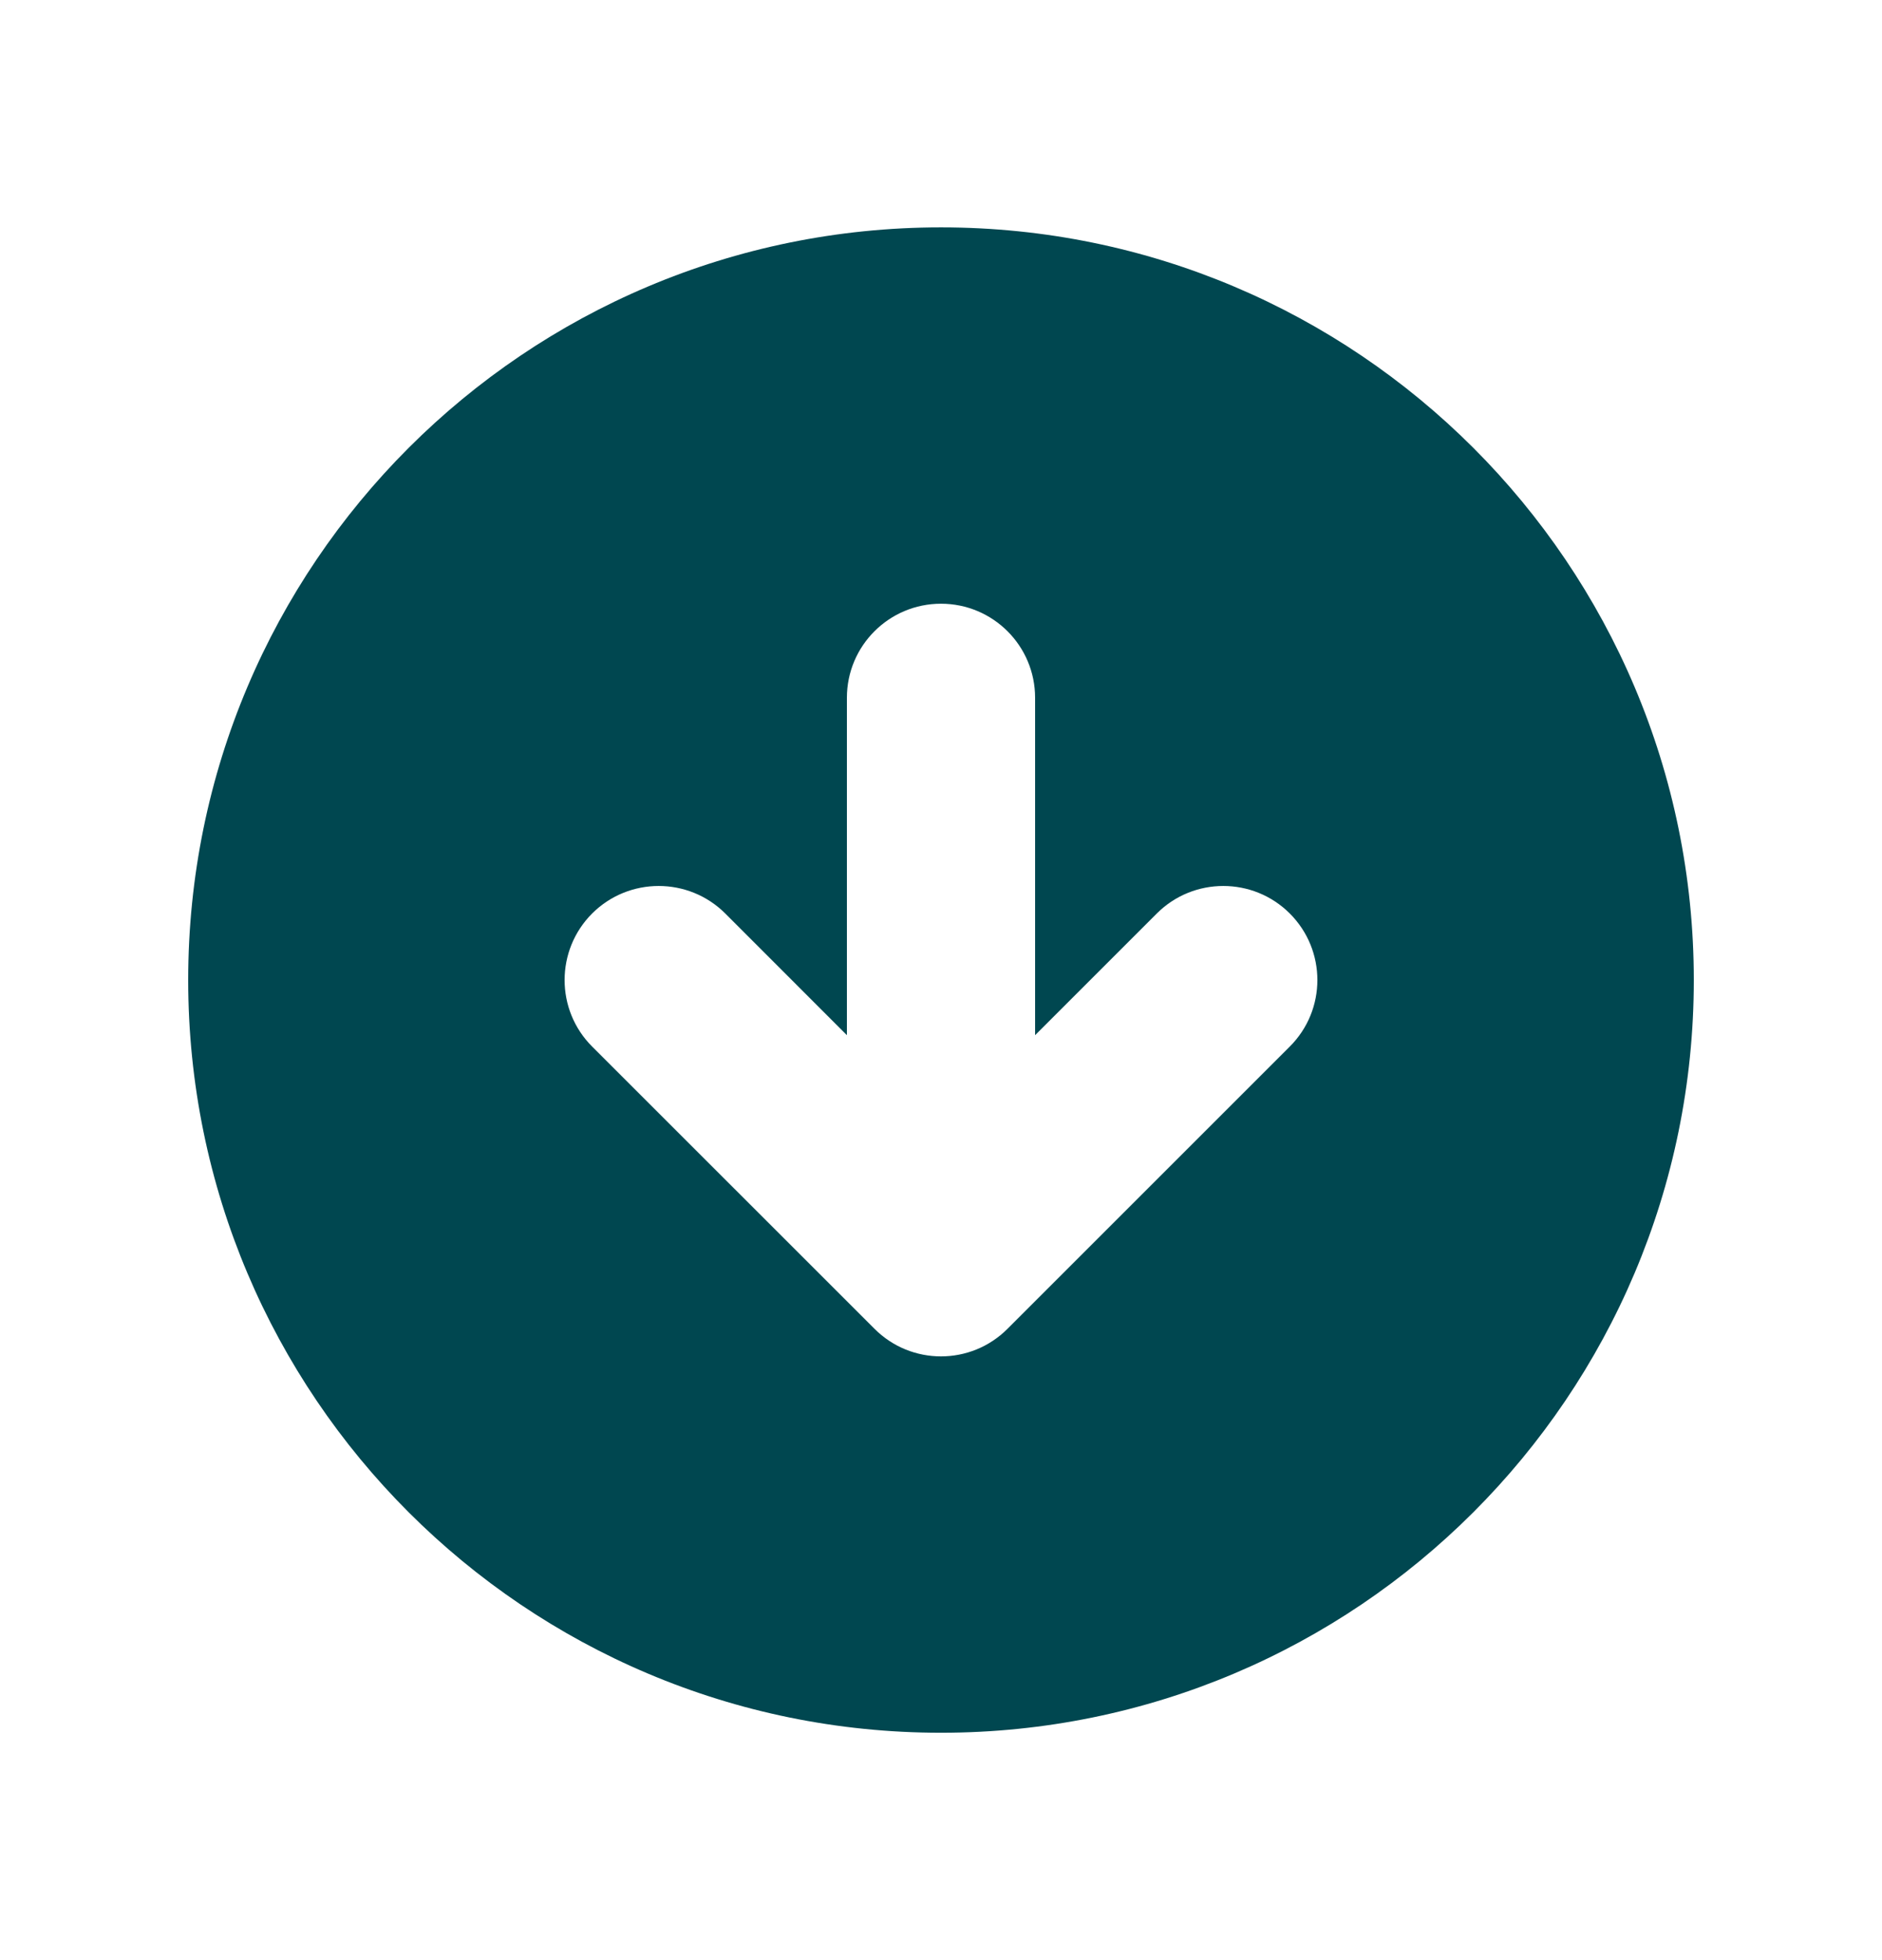 <svg width="24" height="25" viewBox="0 0 24 25" fill="none" xmlns="http://www.w3.org/2000/svg">
<path fill-rule="evenodd" clip-rule="evenodd" d="M12 22.1C17.302 22.1 21.6 17.802 21.6 12.5C21.6 7.198 17.302 2.9 12 2.9C6.698 2.9 2.4 7.198 2.4 12.5C2.4 17.802 6.698 22.1 12 22.1ZM13.2 8.9C13.2 8.237 12.663 7.7 12 7.7C11.337 7.7 10.8 8.237 10.8 8.9V13.203L9.249 11.651C8.78 11.183 8.02 11.183 7.551 11.651C7.083 12.12 7.083 12.88 7.551 13.348L11.152 16.948C11.62 17.417 12.38 17.417 12.848 16.948L16.448 13.348C16.917 12.88 16.917 12.12 16.448 11.651C15.98 11.183 15.22 11.183 14.752 11.651L13.2 13.203V8.9Z" fill="#004750"/>
</svg>
